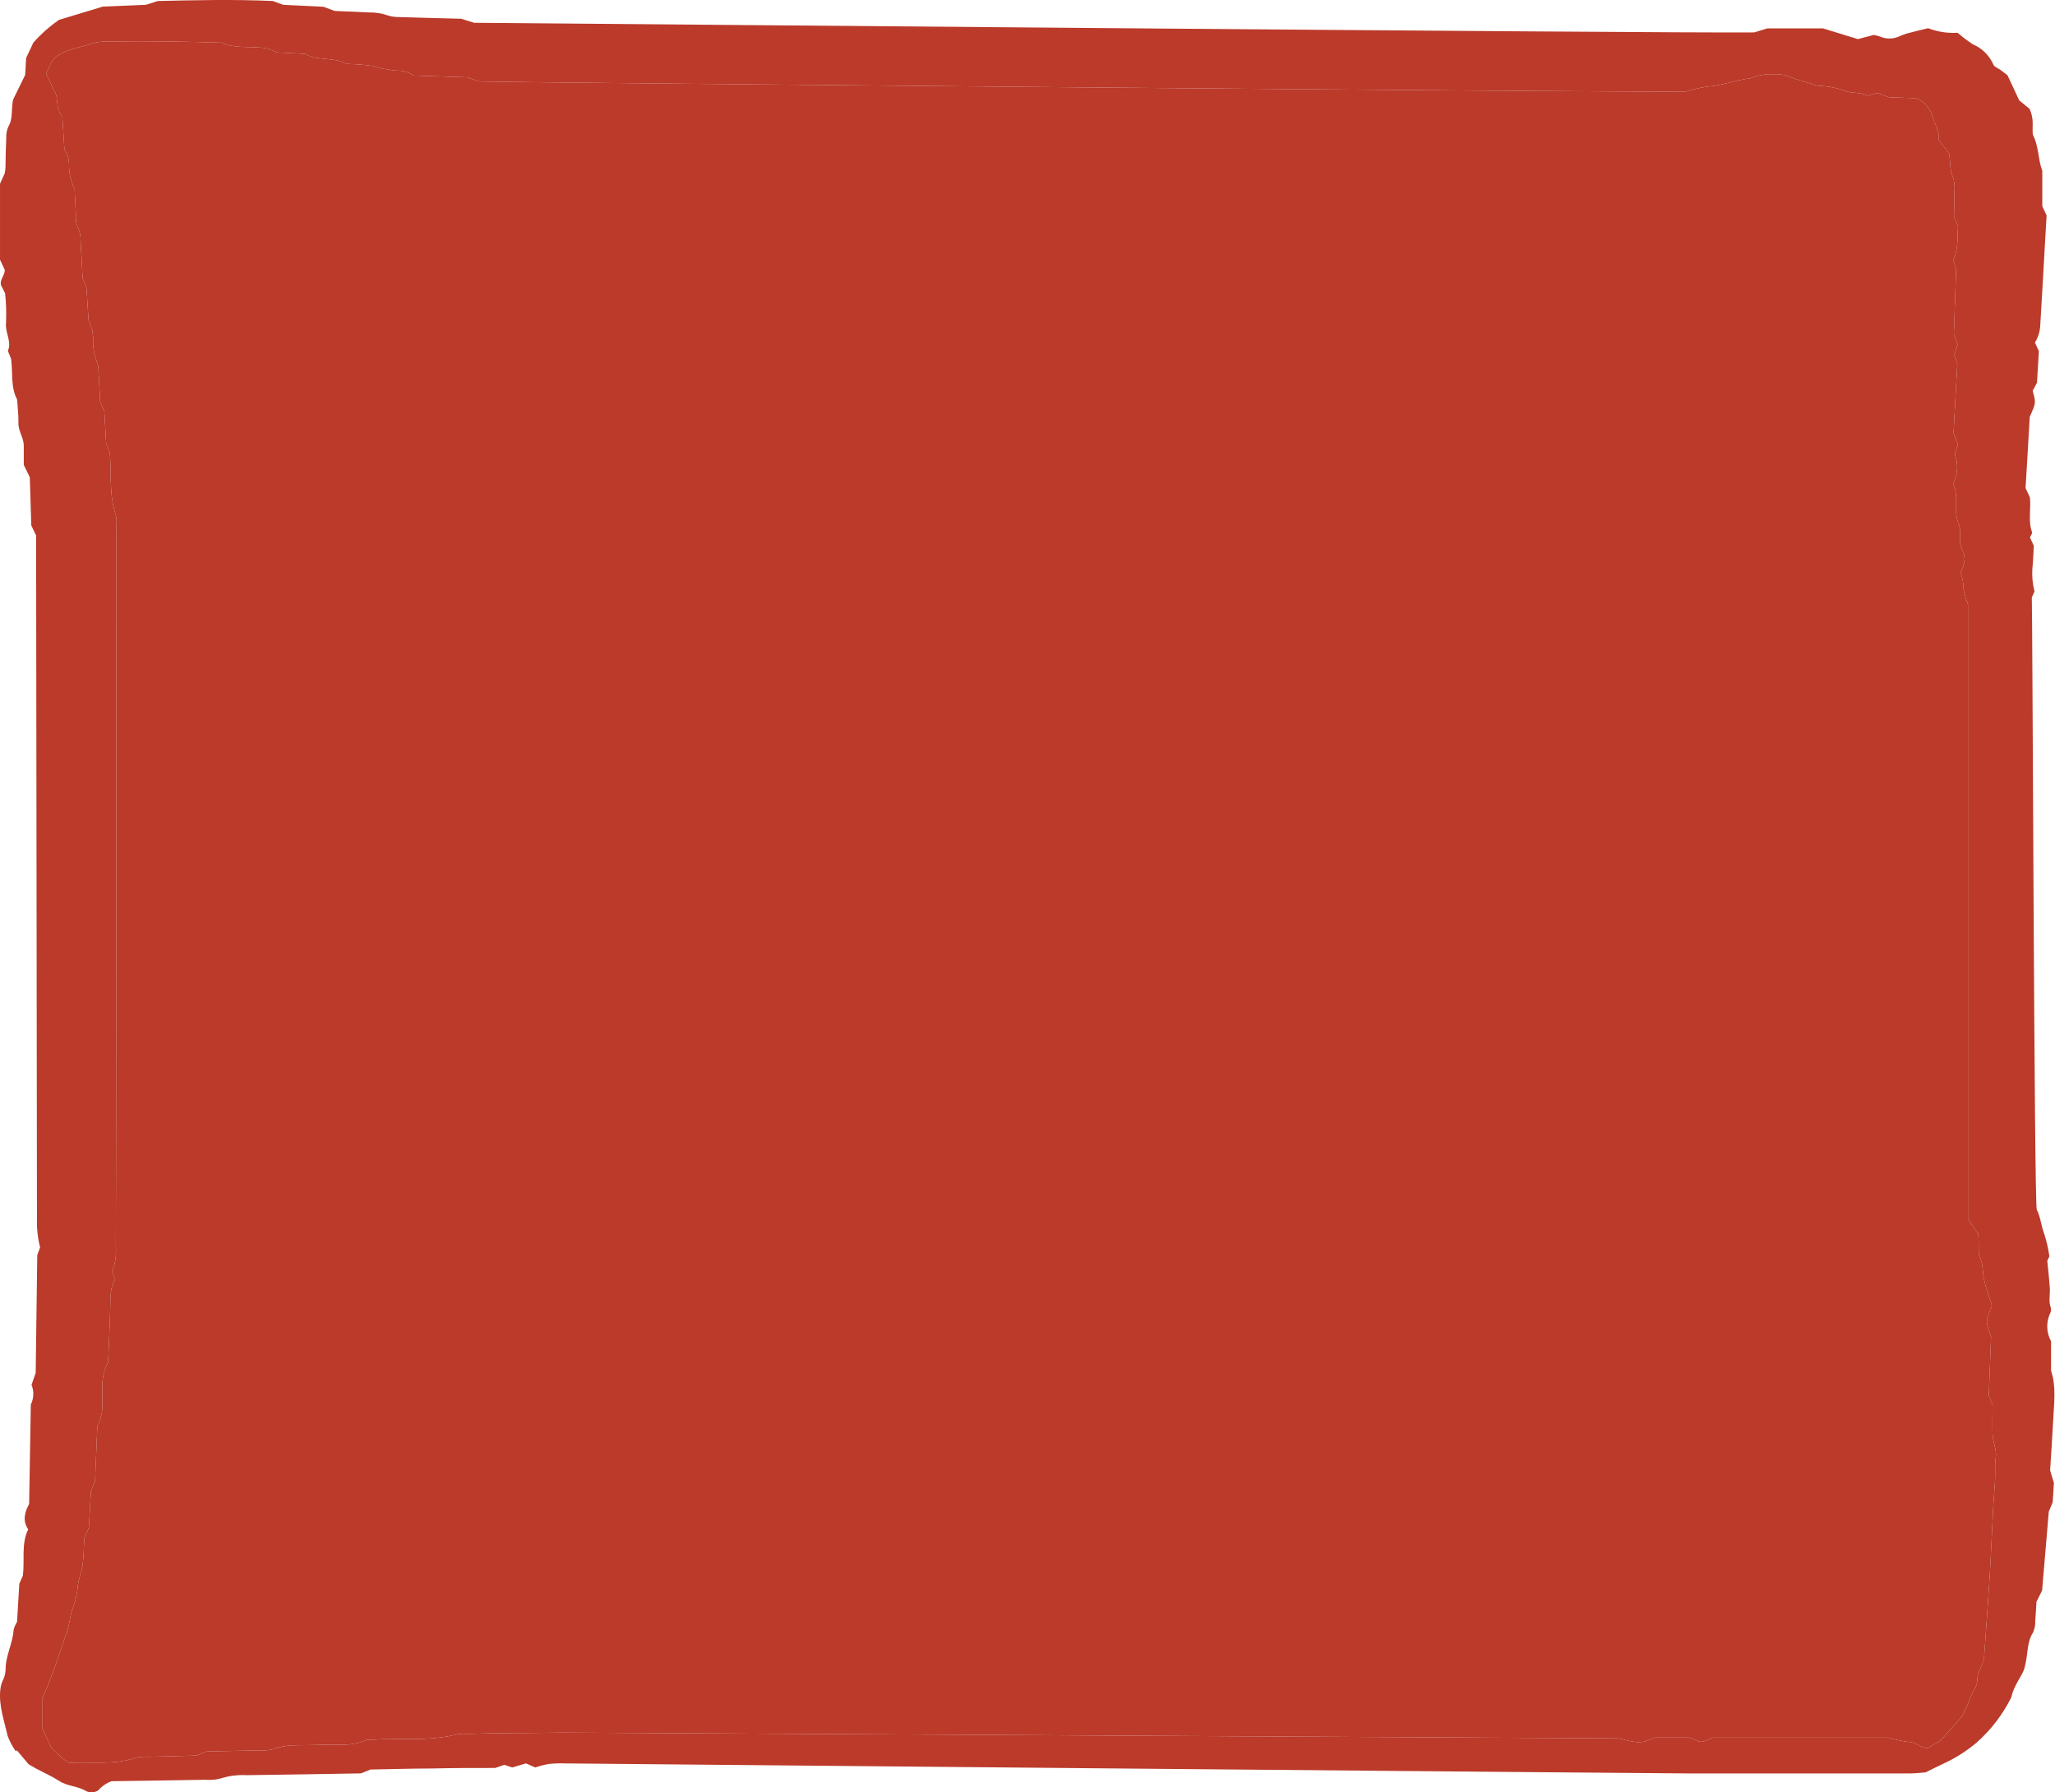 <?xml version="1.0" encoding="UTF-8"?> <svg xmlns="http://www.w3.org/2000/svg" width="1463" height="1276" viewBox="0 0 1463 1276" fill="none"> <path d="M381.085 1258.27L374.444 1255.36L364.719 1258.27L358.978 1256.39L352.595 1258.62C337.857 1258.62 322.606 1258.62 307.097 1259C292.445 1259 277.75 1259.52 263.826 1259.73L257.057 1262.47C229.896 1262.96 202.691 1263.39 175.444 1263.76C169.165 1263.42 162.878 1264.23 156.893 1266.16C153.524 1267.03 150.033 1267.32 146.568 1267.02C123.519 1267.49 100.47 1267.7 79.478 1268.05C75.824 1269.34 72.564 1271.56 70.01 1274.48C68.768 1275.34 67.322 1275.85 65.818 1275.97C64.313 1276.09 62.803 1275.81 61.441 1275.16C55.443 1271.43 48.032 1271.78 42.077 1267.83C36.721 1264.4 30.938 1261.87 25.454 1258.92C24.254 1258.27 23.055 1257.54 20.356 1255.96L12.002 1246.06L11.273 1246.74C8.817 1243.34 6.841 1239.62 5.404 1235.68C3.005 1224.92 -0.979 1214.25 0.22 1202.93C0.427 1200.87 0.932 1198.85 1.72 1196.93C3.046 1194.47 3.821 1191.75 3.99 1188.96C3.776 1179.06 9.046 1170.23 9.688 1160.32C10.18 1158.31 11.005 1156.4 12.13 1154.67L13.758 1127.45L16.286 1121.74C17.7 1110.77 14.958 1099.37 20.056 1088.74C16.072 1082.74 17.357 1076.82 20.741 1070.69L21.941 999.876C23.019 997.719 23.623 995.355 23.711 992.945C23.8 990.534 23.372 988.133 22.455 985.902L25.411 977.329L26.525 893.568L28.539 887.995C26.853 881.359 26.104 874.52 26.311 867.677L25.711 381.234L22.284 374.076L21.213 339.783L16.928 330.952L16.928 317.321C16.928 311.662 12.987 306.904 13.116 301.117C13.244 295.33 12.516 289.972 12.173 284.4C7.375 275.269 9.26 265.238 7.889 255.379L5.618 249.849C8.574 243.077 3.433 236.689 4.29 229.745C4.588 222.752 4.374 215.746 3.647 208.784L0.734 203.082C-0.38 199.31 3.09 196.652 3.476 192.28L0.006 184.864L0.006 130.767L3.348 123.48C3.613 122.062 3.799 120.631 3.904 119.193C3.904 112.206 4.162 105.219 4.461 98.232C4.317 95.437 4.831 92.647 5.961 90.087C9.517 84.172 7.76 77.699 9.345 70.883L17.914 53.351L18.599 41.305L23.697 30.417C29.128 24.265 35.285 18.795 42.034 14.128L73.223 4.698L103.855 3.412L112.423 0.711C138.899 0.111 166.618 -0.532 194.208 0.711L201.748 3.455L230.324 4.826L238.207 7.784C246.218 8.127 254.444 8.513 262.67 8.856C267.141 8.763 271.593 9.459 275.822 10.913C278.589 11.804 281.485 12.224 284.39 12.156C298.614 12.628 312.838 12.928 328.389 13.357L337.472 16.229C391.709 16.572 1192.53 23.801 1248.91 23.072L1258.2 20.2L1297.79 20.2L1322.68 27.83L1333.95 24.873C1335.4 25.135 1336.83 25.493 1338.23 25.944C1340.24 26.852 1342.41 27.354 1344.62 27.42C1346.83 27.486 1349.02 27.116 1351.09 26.33C1353.14 25.394 1355.24 24.578 1357.38 23.887C1362.44 22.515 1367.54 21.358 1372.68 20.072C1379.35 22.653 1386.49 23.764 1393.63 23.329C1397.1 26.341 1400.78 29.105 1404.64 31.603C1411.16 34.399 1416.37 39.581 1419.2 46.091C1419.76 47.677 1422.46 48.492 1424.13 49.735C1425.8 50.978 1427.52 52.307 1429.19 53.593L1437.5 71.425L1444.78 77.384C1448.42 84.714 1446.54 90.501 1447.22 95.945C1451.51 103.918 1450.82 113.348 1453.95 121.664L1453.95 146.827L1457.03 153.385L1455.75 175.333C1454.68 194.151 1453.65 213.012 1452.49 231.831C1452.28 236.102 1450.98 240.248 1448.72 243.876L1451.51 249.92L1450.18 272.468L1447.09 278.212C1449.49 286.785 1449.49 286.785 1445.04 296.687L1442.04 347.484L1445.12 354.085C1446.07 362.272 1443.75 370.76 1446.62 378.776C1446.97 379.762 1445.68 381.391 1445.17 382.634L1447.91 388.506C1447.61 393.865 1447.44 399.437 1446.88 405.01C1446.55 410.402 1447.07 415.812 1448.42 421.042L1446.49 425.329C1447 430.713 1448.18 856.013 1450.01 861.103C1452.84 866.762 1453.18 872.977 1455.45 878.721C1457.06 883.844 1458.25 889.092 1459 894.41L1457.5 897.582C1458.19 904.484 1458.88 910.442 1459.3 916.701C1459.65 921.502 1458.23 926.474 1460.08 931.189C1460.35 932.506 1460.14 933.877 1459.48 935.047C1458.05 938.184 1457.37 941.612 1457.49 945.057C1457.62 948.503 1458.55 951.871 1460.2 954.894L1460.2 975.856C1464.02 987.258 1462.3 999.175 1461.7 1011.01C1461.1 1022.84 1460.29 1034.75 1459.52 1046.76L1462.22 1055.72L1461.36 1069.43L1458.58 1076.12L1453.82 1132.27L1449.79 1140.33C1449.58 1144.15 1449.37 1148.91 1448.94 1153.92C1449.06 1156.75 1448.53 1159.56 1447.39 1162.15C1442.72 1169.27 1444.1 1177.2 1441.18 1187.87C1439.68 1192.93 1433.68 1199.75 1431.97 1208.15C1425.92 1220.4 1417.56 1231.36 1407.34 1240.43C1400.81 1245.98 1393.62 1250.69 1385.92 1254.44C1380.73 1256.8 1375.72 1259.42 1370.84 1261.77C1366.98 1262.03 1363.47 1262.5 1360 1262.5C1306.87 1262.5 1253.75 1262.5 1200.62 1262.5C1183.14 1262.5 421.056 1255.66 403.577 1255.4C399.375 1255.24 395.168 1255.35 390.981 1255.74C387.619 1256.31 384.309 1257.16 381.085 1258.27ZM65.811 235.275C65.811 237.118 66.282 239.219 66.368 241.276C66.003 246.869 66.926 252.471 69.067 257.651C69.814 259.591 70.163 261.661 70.095 263.738C70.567 271.368 70.952 279.041 71.338 286.071L74.294 292.844L75.536 315.477L78.235 322.593C79.349 337.854 77.635 352.6 82.519 366.874C82.977 368.927 83.107 371.039 82.905 373.133C82.905 404.568 82.762 856.003 82.477 887.438C82.943 893.524 82.02 899.637 79.778 905.313L82.005 910.929C78.407 916.244 78.621 923.189 78.492 930.176C78.192 943.464 77.507 956.71 76.95 969.827C74.301 974.851 72.89 980.436 72.837 986.116C72.837 991.689 72.837 997.304 72.837 1002.88C72.558 1007.17 71.36 1011.35 69.324 1015.14L67.653 1054.53L64.74 1061.73L63.283 1087.45L59.985 1095.3C59.642 1101.55 59.599 1107.86 58.828 1114.07C58.185 1118.83 56.215 1123.46 55.486 1128.22C55.055 1133.77 53.873 1139.23 51.973 1144.46C49.788 1149.44 49.788 1155.22 47.989 1160.62C45.418 1168.51 42.548 1176.36 39.892 1184.2C37.039 1192.73 33.735 1201.1 29.995 1209.28L29.995 1230.37L36.636 1244.34C39.078 1246.61 42.077 1249.53 45.204 1252.32C46.57 1253.34 48.001 1254.27 49.488 1255.1C64.654 1253.94 80.763 1256.82 96.614 1251.37C99.35 1250.73 102.165 1250.5 104.969 1250.69C116.836 1250.34 128.703 1250.09 139.928 1249.79L147.125 1246.87C158.35 1246.66 170.217 1246.44 182.127 1246.14C186.318 1246.55 190.547 1246.24 194.637 1245.24C203.548 1241.68 212.587 1242.63 221.584 1242.33C229.253 1242.07 236.965 1241.9 244.633 1242.07C250.383 1242 256.063 1240.79 261.342 1238.51C262.37 1238.51 263.784 1238.51 265.197 1238.51C285.376 1237.14 305.726 1239.88 325.776 1234.61C327.858 1234.29 329.971 1234.2 332.074 1234.35C339.1 1234.35 346.083 1233.97 353.109 1233.88C369.218 1233.88 385.326 1233.58 400.749 1233.45L1151.61 1237.55C1158.3 1238.67 1164.81 1241.46 1171.32 1239.7L1178.09 1237L1202.34 1237C1206.37 1237.64 1208.89 1240.9 1212.83 1239.74L1219.47 1237.04L1344.4 1237.04C1349.1 1238.49 1353.92 1239.5 1358.8 1240.08C1364.02 1240.08 1367.37 1244.71 1372.59 1244.37L1377.82 1241.24L1381.63 1239.01L1396.2 1222.64C1398.59 1218.53 1400.63 1214.23 1402.28 1209.78C1403.7 1204.98 1407.64 1201.2 1407.68 1195.97C1407.72 1190.74 1410.68 1186.63 1412.39 1181.53C1413.72 1162.45 1415.22 1142.95 1416.42 1123.36C1417.49 1105.91 1418.18 1088.47 1419.12 1070.98C1419.42 1065.4 1420.02 1059.79 1420.32 1054.22C1420.62 1048.64 1420.02 1043.03 1420.83 1037.5C1421.65 1031.97 1418.73 1026.7 1418.56 1021.21C1418.35 1014.26 1418.56 1007.28 1418.56 1000.16L1415.86 993.474L1417.49 951.379C1415.73 946.15 1413.21 941.777 1415.31 936.676C1416.29 934.062 1417.41 931.49 1418.13 929.646C1416.08 922.831 1413.85 917.001 1412.52 911.042C1411.19 905.77 1412.14 899.94 1409.35 894.925C1408.83 893.649 1408.59 892.273 1408.67 890.895C1408.67 886.609 1408.67 882.579 1408.37 878.421L1401.04 867.833L1401.04 430.215C1399.66 426.809 1398.61 423.278 1397.91 419.67C1397.93 415.517 1397.2 411.395 1395.77 407.496C1398.38 402.224 1400.05 396.951 1396.97 391.507C1395.57 388.329 1395.03 384.843 1395.38 381.391C1395.62 378.646 1395.33 375.881 1394.53 373.246C1390.24 364.201 1395 353.656 1390.59 344.697C1390.37 344.269 1390.89 343.411 1391.14 342.811C1393.69 337.015 1394.01 330.482 1392.04 324.464C1391.36 322.278 1393.16 319.278 1393.88 316.491L1390.76 308.304L1393.46 258.922L1391.31 252.749L1393.71 245.162L1391.01 237.617L1392.6 191.365L1390.46 185.364C1394.4 177.433 1393.37 169.075 1393.93 161.101L1391.1 154.286C1391.1 148.799 1391.44 142.54 1391.36 136.282C1391.75 132.836 1391.41 129.345 1390.37 126.037C1387.84 120.807 1388.62 115.192 1387.67 109.448L1380 99.417C1381.12 93.159 1377 87.886 1375.42 81.928C1374.57 79.141 1373.07 76.597 1371.04 74.503C1369.02 72.409 1366.52 70.825 1363.77 69.882L1344.87 69.239L1336.65 66.281L1329.45 68.125C1324.91 65.51 1319.21 66.582 1314.46 65.038C1308.28 62.653 1301.75 61.334 1295.13 61.138C1292.97 60.887 1290.86 60.309 1288.88 59.423C1284.04 57.922 1279.07 56.636 1274.36 54.793C1270.94 53.365 1267.26 52.706 1263.56 52.864C1257.56 52.484 1251.55 53.481 1245.99 55.779C1235.63 56.894 1225.82 61.052 1215.28 61.695C1210.11 62.468 1205.01 63.629 1200.02 65.167C1163.44 65.938 380.014 58.923 341.028 57.98L332.459 55.023L294.501 53.779C290.881 51.293 286.549 50.059 282.163 50.264C276.348 49.763 270.603 48.642 265.026 46.921C259.119 46.091 253.167 45.618 247.204 45.506C239.792 41.734 231.352 42.334 223.384 40.877C221.22 40.244 219.124 39.397 217.129 38.348L197.079 37.319L191.081 34.661C180.028 32.303 168.375 35.218 157.878 30.375C131.702 29.603 105.525 29.131 79.349 29.517C74.867 29.217 70.367 29.652 66.025 30.803C58.399 33.632 50.002 34.318 42.933 38.476C39.691 40.107 37.138 42.843 35.736 46.192C35.008 48.164 33.937 50.007 32.78 52.408L40.106 67.754C41.005 72.469 40.406 78.299 44.39 83.1L45.847 106.333C48.151 109.805 49.306 113.914 49.145 118.079C49.176 123.705 50.542 129.244 53.13 134.239C53.43 140.498 53.644 146.799 54.029 153.057C53.779 155.829 54.13 158.622 55.058 161.245C58.099 166.518 57.2 172.133 57.671 177.62C58.271 184.564 58.442 191.551 58.785 198.153L61.527 204.283L63.026 227.73L65.811 235.275Z" fill="#BB3A2A"></path> <path d="M65.811 235.275C65.811 237.118 66.282 239.219 66.368 241.276C66.003 246.869 66.926 252.471 69.067 257.651C69.814 259.591 70.163 261.661 70.095 263.738C70.567 271.368 70.952 279.041 71.338 286.071L74.294 292.844L75.536 315.477L78.235 322.593C79.349 337.854 77.635 352.6 82.519 366.874C82.977 368.927 83.107 371.039 82.905 373.133C82.905 404.568 82.762 856.003 82.477 887.438C82.943 893.524 82.02 899.637 79.778 905.313L82.005 910.929C78.407 916.244 78.621 923.189 78.492 930.176C78.192 943.464 77.507 956.71 76.95 969.827C74.301 974.851 72.89 980.436 72.837 986.116L72.837 1002.88C72.558 1007.17 71.36 1011.35 69.324 1015.14L67.653 1054.53L64.74 1061.73L63.283 1087.45L59.985 1095.3C59.642 1101.55 59.599 1107.86 58.828 1114.07C58.185 1118.83 56.215 1123.46 55.486 1128.22C55.055 1133.77 53.873 1139.23 51.973 1144.46C49.788 1149.44 49.788 1155.22 47.989 1160.62C45.418 1168.51 42.548 1176.36 39.892 1184.2C37.039 1192.73 33.735 1201.1 29.995 1209.28L29.995 1230.37L36.636 1244.34C39.078 1246.61 42.077 1249.53 45.204 1252.32C46.57 1253.34 48.001 1254.27 49.488 1255.1C64.654 1253.94 80.763 1256.82 96.614 1251.37C99.35 1250.73 102.165 1250.5 104.969 1250.69C116.836 1250.34 128.703 1250.09 139.928 1249.79L147.125 1246.87C158.35 1246.66 170.217 1246.44 182.127 1246.14C186.318 1246.55 190.547 1246.24 194.637 1245.24C203.548 1241.68 212.587 1242.63 221.584 1242.33C229.253 1242.07 236.965 1241.9 244.633 1242.07C250.383 1242 256.063 1240.79 261.342 1238.51L265.197 1238.51C285.376 1237.14 305.726 1239.88 325.776 1234.61C327.858 1234.29 329.971 1234.2 332.074 1234.35C339.1 1234.35 346.083 1233.97 353.109 1233.88C369.218 1233.88 385.326 1233.58 400.749 1233.45L1151.61 1237.55C1158.3 1238.67 1164.81 1241.46 1171.32 1239.7L1178.09 1237L1202.34 1237C1206.37 1237.64 1208.89 1240.9 1212.83 1239.74L1219.47 1237.04L1344.4 1237.04C1349.1 1238.49 1353.92 1239.5 1358.8 1240.08C1364.02 1240.08 1367.37 1244.71 1372.59 1244.37L1377.82 1241.24L1381.63 1239.01L1396.2 1222.64C1398.59 1218.53 1400.63 1214.23 1402.28 1209.78C1403.7 1204.98 1407.64 1201.2 1407.68 1195.97C1407.72 1190.74 1410.68 1186.63 1412.39 1181.53C1413.72 1162.45 1415.22 1142.95 1416.42 1123.36C1417.49 1105.91 1418.18 1088.47 1419.12 1070.98C1419.42 1065.4 1420.02 1059.79 1420.32 1054.22C1420.62 1048.64 1420.02 1043.03 1420.83 1037.5C1421.65 1031.97 1418.73 1026.7 1418.56 1021.21C1418.35 1014.26 1418.56 1007.28 1418.56 1000.16L1415.86 993.474L1417.49 951.379C1415.73 946.15 1413.21 941.777 1415.31 936.676C1416.29 934.062 1417.41 931.49 1418.13 929.646C1416.08 922.831 1413.85 917.001 1412.52 911.042C1411.19 905.77 1412.14 899.94 1409.35 894.925C1408.83 893.649 1408.59 892.273 1408.67 890.895C1408.67 886.609 1408.67 882.579 1408.37 878.421L1401.04 867.833L1401.04 430.215C1399.66 426.809 1398.61 423.278 1397.91 419.67C1397.93 415.517 1397.2 411.395 1395.77 407.496C1398.38 402.224 1400.05 396.951 1396.97 391.507C1395.57 388.329 1395.03 384.843 1395.38 381.391C1395.62 378.646 1395.33 375.881 1394.53 373.246C1390.24 364.201 1395 353.656 1390.59 344.697C1390.37 344.269 1390.89 343.411 1391.14 342.811C1393.69 337.015 1394.01 330.482 1392.04 324.464C1391.36 322.278 1393.16 319.278 1393.88 316.491L1390.76 308.304L1393.46 258.922L1391.31 252.749L1393.71 245.162L1391.01 237.617L1392.6 191.365L1390.46 185.364C1394.4 177.433 1393.37 169.075 1393.93 161.101L1391.1 154.286C1391.1 148.799 1391.44 142.54 1391.36 136.282C1391.75 132.836 1391.41 129.345 1390.37 126.037C1387.84 120.807 1388.62 115.192 1387.67 109.448L1380 99.417C1381.12 93.159 1377 87.886 1375.42 81.928C1374.57 79.141 1373.07 76.597 1371.04 74.503C1369.02 72.409 1366.52 70.825 1363.77 69.882L1344.87 69.239L1336.65 66.281L1329.45 68.125C1324.91 65.51 1319.21 66.582 1314.46 65.038C1308.28 62.653 1301.75 61.334 1295.13 61.138C1292.97 60.887 1290.86 60.309 1288.88 59.423C1284.04 57.922 1279.07 56.636 1274.36 54.793C1270.94 53.365 1267.26 52.706 1263.56 52.864C1257.56 52.484 1251.55 53.481 1245.99 55.779C1235.63 56.894 1225.82 61.052 1215.28 61.695C1210.11 62.468 1205.01 63.629 1200.02 65.167C1163.44 65.938 380.014 58.923 341.028 57.98L332.459 55.023L294.501 53.779C290.881 51.293 286.549 50.059 282.163 50.264C276.348 49.763 270.603 48.642 265.026 46.921C259.119 46.091 253.167 45.618 247.204 45.506C239.792 41.734 231.352 42.334 223.384 40.877C221.22 40.244 219.124 39.397 217.129 38.348L197.079 37.319L191.081 34.661C180.028 32.303 168.375 35.218 157.878 30.375C131.702 29.603 105.525 29.131 79.349 29.517C74.867 29.217 70.367 29.652 66.025 30.803C58.399 33.632 50.002 34.318 42.933 38.476C39.691 40.107 37.138 42.843 35.736 46.192C35.008 48.164 33.937 50.007 32.78 52.408L40.106 67.754C41.005 72.469 40.406 78.299 44.39 83.1L45.847 106.333C48.151 109.805 49.306 113.914 49.145 118.079C49.176 123.705 50.542 129.244 53.13 134.239C53.43 140.498 53.644 146.799 54.029 153.057C53.779 155.829 54.13 158.622 55.058 161.245C58.099 166.518 57.2 172.133 57.671 177.62C58.271 184.564 58.442 191.551 58.785 198.153L61.527 204.283L63.026 227.73L65.811 235.275Z" fill="#BB3A2A"></path> </svg> 